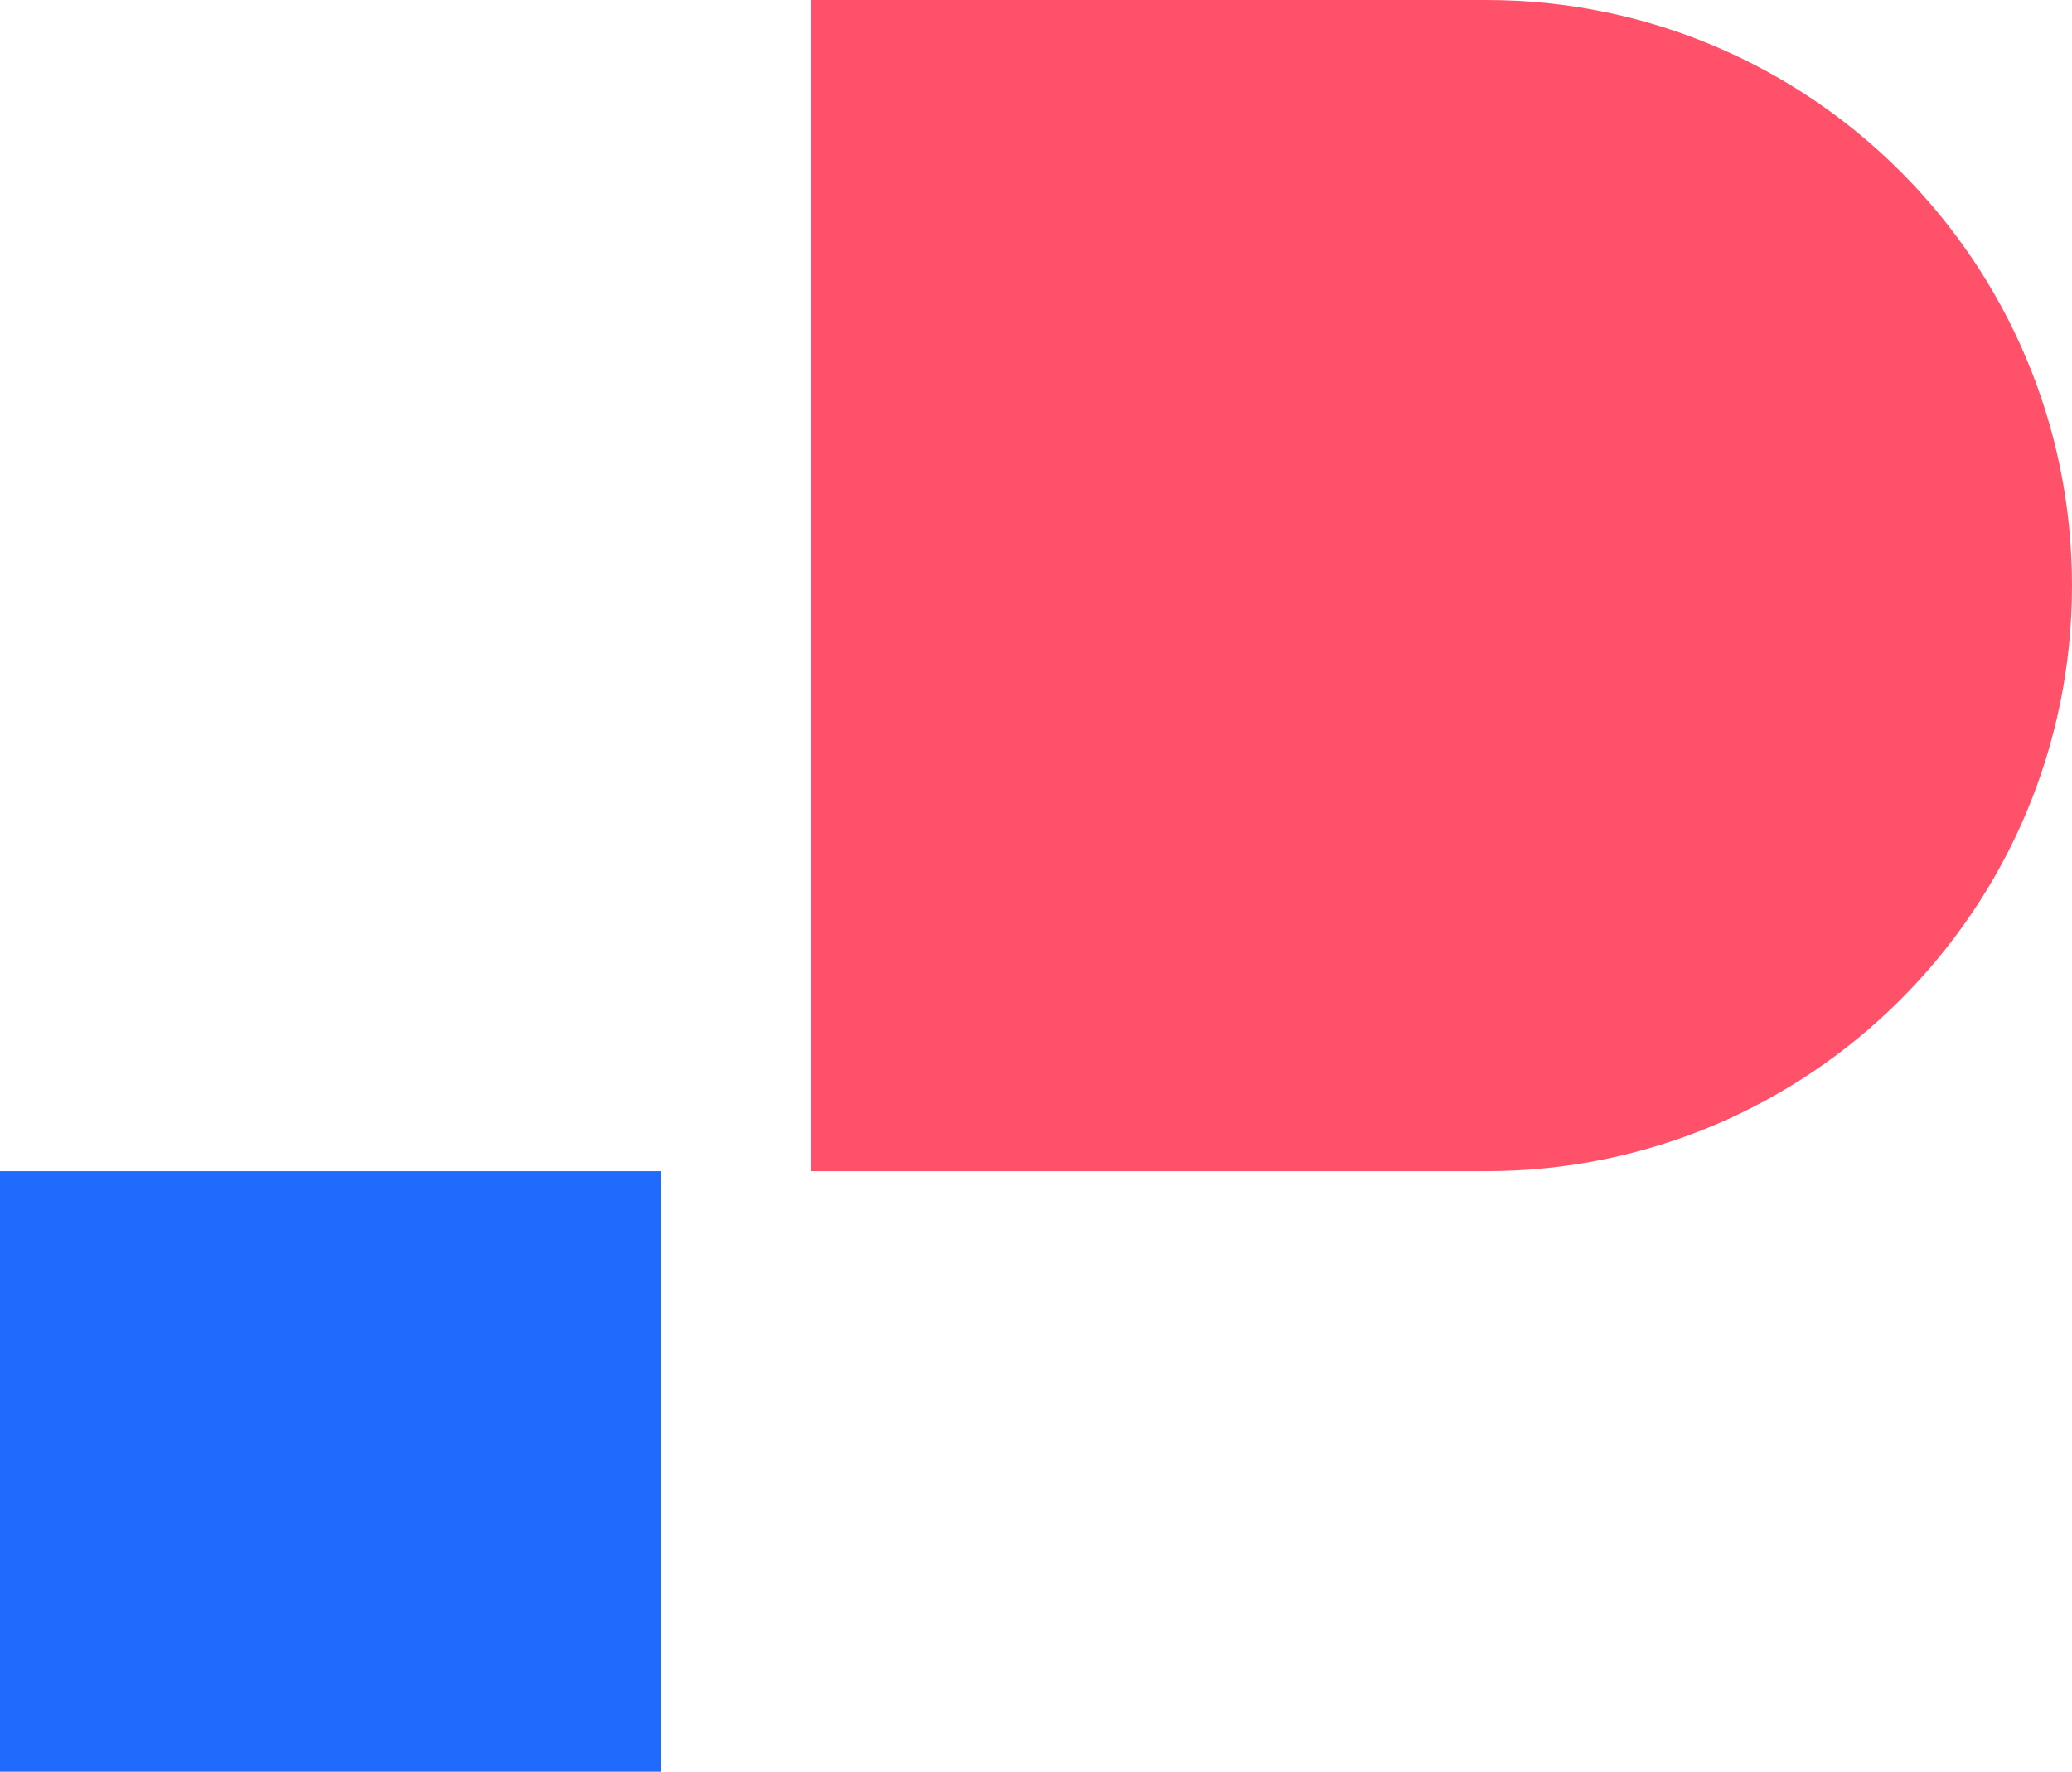 <svg xmlns="http://www.w3.org/2000/svg" xmlns:xlink="http://www.w3.org/1999/xlink" fill="none" version="1.1" width="69" height="59" viewBox="0 0 69 59"><g><g><path d="M27,0L27,39L49.5,39C60.27,39,69,30.27,69,19.5C69,8.73,60.27,0,49.5,0L27,0Z" fill="#FF526A" fill-opacity="1"/></g><g><rect x="0" y="39" width="22" height="20" rx="0" fill="#216AFE" fill-opacity="1"/></g></g></svg>